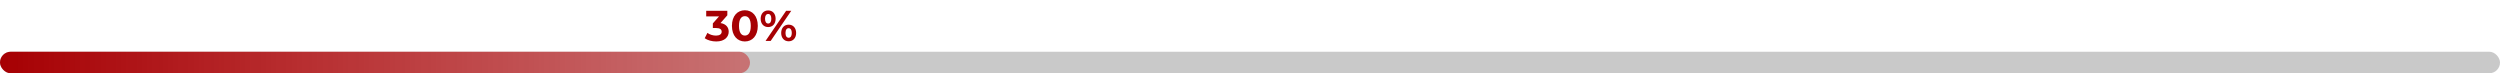 <?xml version="1.0" encoding="UTF-8"?> <svg xmlns="http://www.w3.org/2000/svg" width="1160" height="34" viewBox="0 0 1160 34" fill="none"> <rect y="24" width="1160" height="10" rx="5" fill="#C9C9C9"></rect> <rect y="24" width="348" height="10" rx="5" fill="url(#paint0_linear_2_490)"></rect> <path d="M334.32 10.7L337.48 7.1V5H327.68V7.6H333.64L330.76 10.86V13H332.24C334.08 13 334.86 13.66 334.86 14.72C334.86 15.86 333.86 16.52 332.24 16.52C330.78 16.52 329.3 16.06 328.24 15.26L326.98 17.74C328.34 18.7 330.36 19.24 332.32 19.24C336.3 19.24 338.12 17.08 338.12 14.72C338.12 12.66 336.84 11.1 334.32 10.7ZM345.616 19.24C349.076 19.24 351.616 16.62 351.616 12C351.616 7.38 349.076 4.76 345.616 4.76C342.176 4.76 339.616 7.38 339.616 12C339.616 16.62 342.176 19.24 345.616 19.24ZM345.616 16.5C344.016 16.5 342.896 15.18 342.896 12C342.896 8.82 344.016 7.5 345.616 7.5C347.236 7.5 348.356 8.82 348.356 12C348.356 15.18 347.236 16.5 345.616 16.5ZM356.43 12.56C358.47 12.56 359.89 11.08 359.89 8.7C359.89 6.32 358.47 4.84 356.43 4.84C354.39 4.84 352.95 6.34 352.95 8.7C352.95 11.06 354.39 12.56 356.43 12.56ZM355.21 19H357.59L367.15 5H364.77L355.21 19ZM356.43 10.92C355.57 10.92 354.97 10.18 354.97 8.7C354.97 7.22 355.57 6.48 356.43 6.48C357.31 6.48 357.89 7.2 357.89 8.7C357.89 10.2 357.31 10.92 356.43 10.92ZM365.93 19.16C367.97 19.16 369.41 17.66 369.41 15.3C369.41 12.94 367.97 11.44 365.93 11.44C363.91 11.44 362.47 12.94 362.47 15.3C362.47 17.66 363.91 19.16 365.93 19.16ZM365.93 17.52C365.07 17.52 364.47 16.8 364.47 15.3C364.47 13.8 365.07 13.08 365.93 13.08C366.81 13.08 367.39 13.82 367.39 15.3C367.39 16.78 366.81 17.52 365.93 17.52Z" fill="#A60003"></path> <defs> <linearGradient id="paint0_linear_2_490" x1="-2.18768e-06" y1="29" x2="348" y2="29" gradientUnits="userSpaceOnUse"> <stop stop-color="#A60003"></stop> <stop offset="1" stop-color="#C40003" stop-opacity="0.43"></stop> </linearGradient> </defs> </svg> 